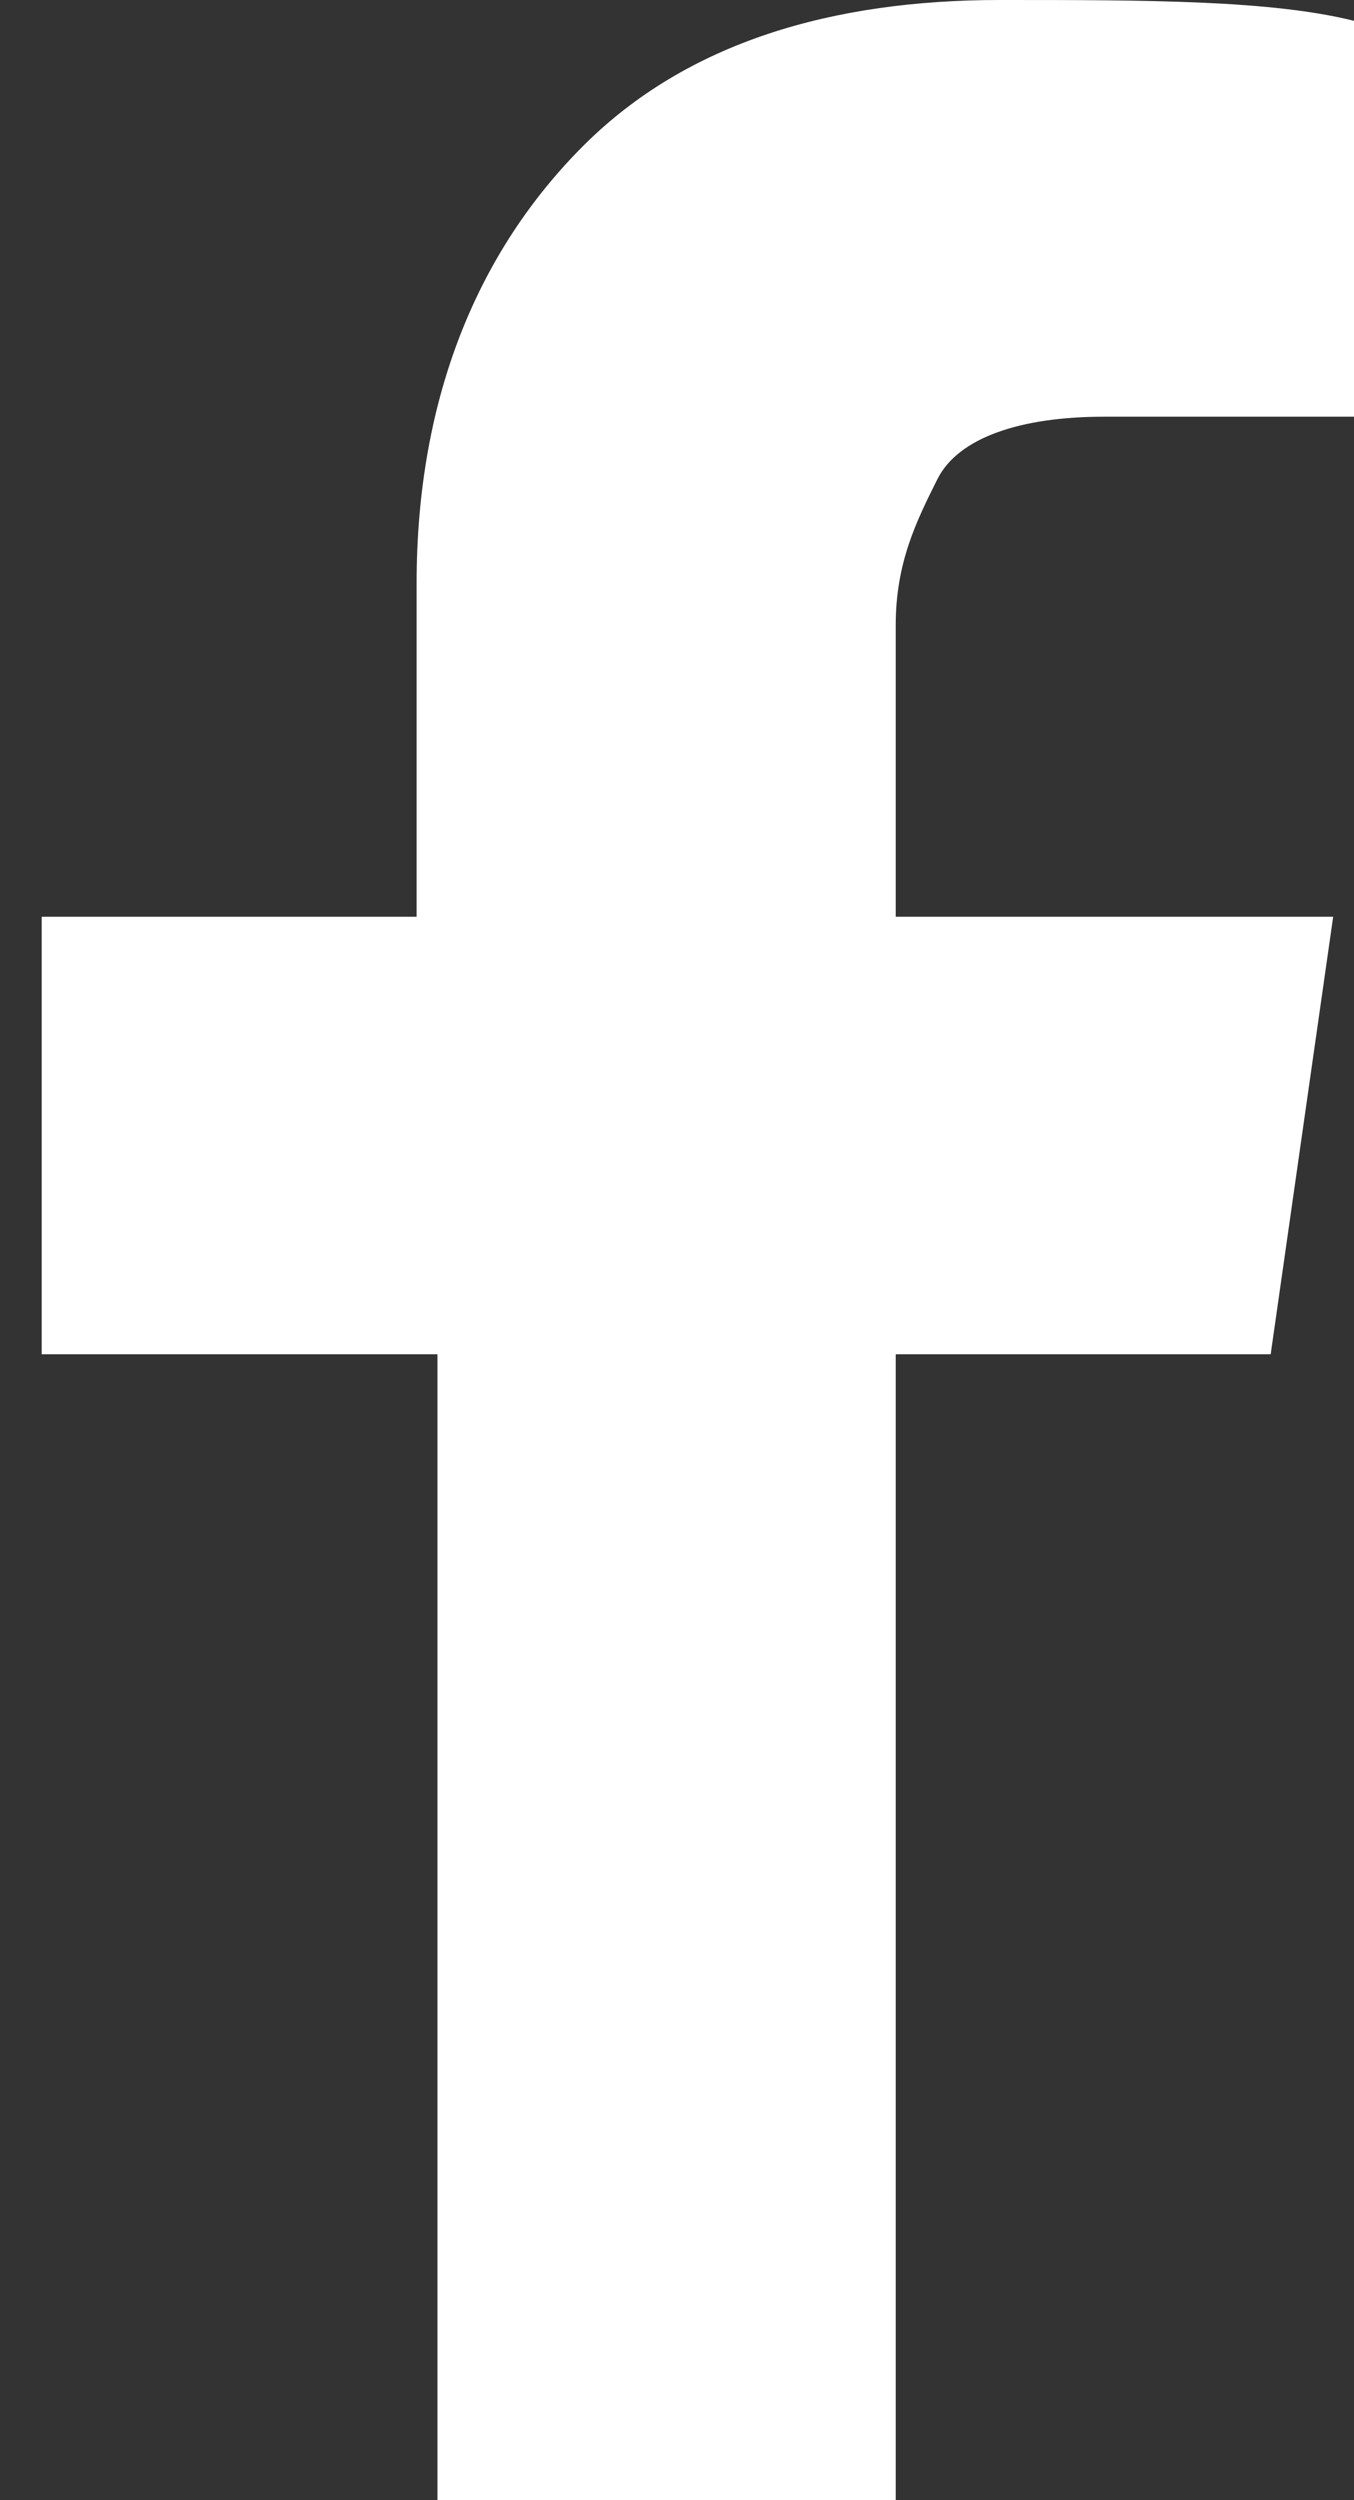 <?xml version="1.0" encoding="utf-8"?>
<!-- Generator: Adobe Illustrator 21.0.2, SVG Export Plug-In . SVG Version: 6.00 Build 0)  -->
<svg version="1.1" id="Layer_1" xmlns="http://www.w3.org/2000/svg" xmlns:xlink="http://www.w3.org/1999/xlink" x="0px" y="0px"
	 viewBox="0 0 6.5 12" style="enable-background:new 0 0 6.5 12;" xml:space="preserve">
<rect x="0" y="0" width="6.5" height="12" fill="#333333" stroke="none"/>
<style type="text/css">
	.st0{fill:#FFFFFF;}
</style>
<path class="st0" d="M6.5,0.1V2H5.3C4.9,2,4.6,2.1,4.5,2.3S4.3,2.7,4.3,3v1.4h2.1L6.1,6.5H4.3V12H2.1V6.5H0.2V4.4h1.8V2.8
	c0-0.9,0.3-1.6,0.8-2.1S4,0,4.8,0C5.5,0,6.1,0,6.5,0.1z"/>
</svg>
